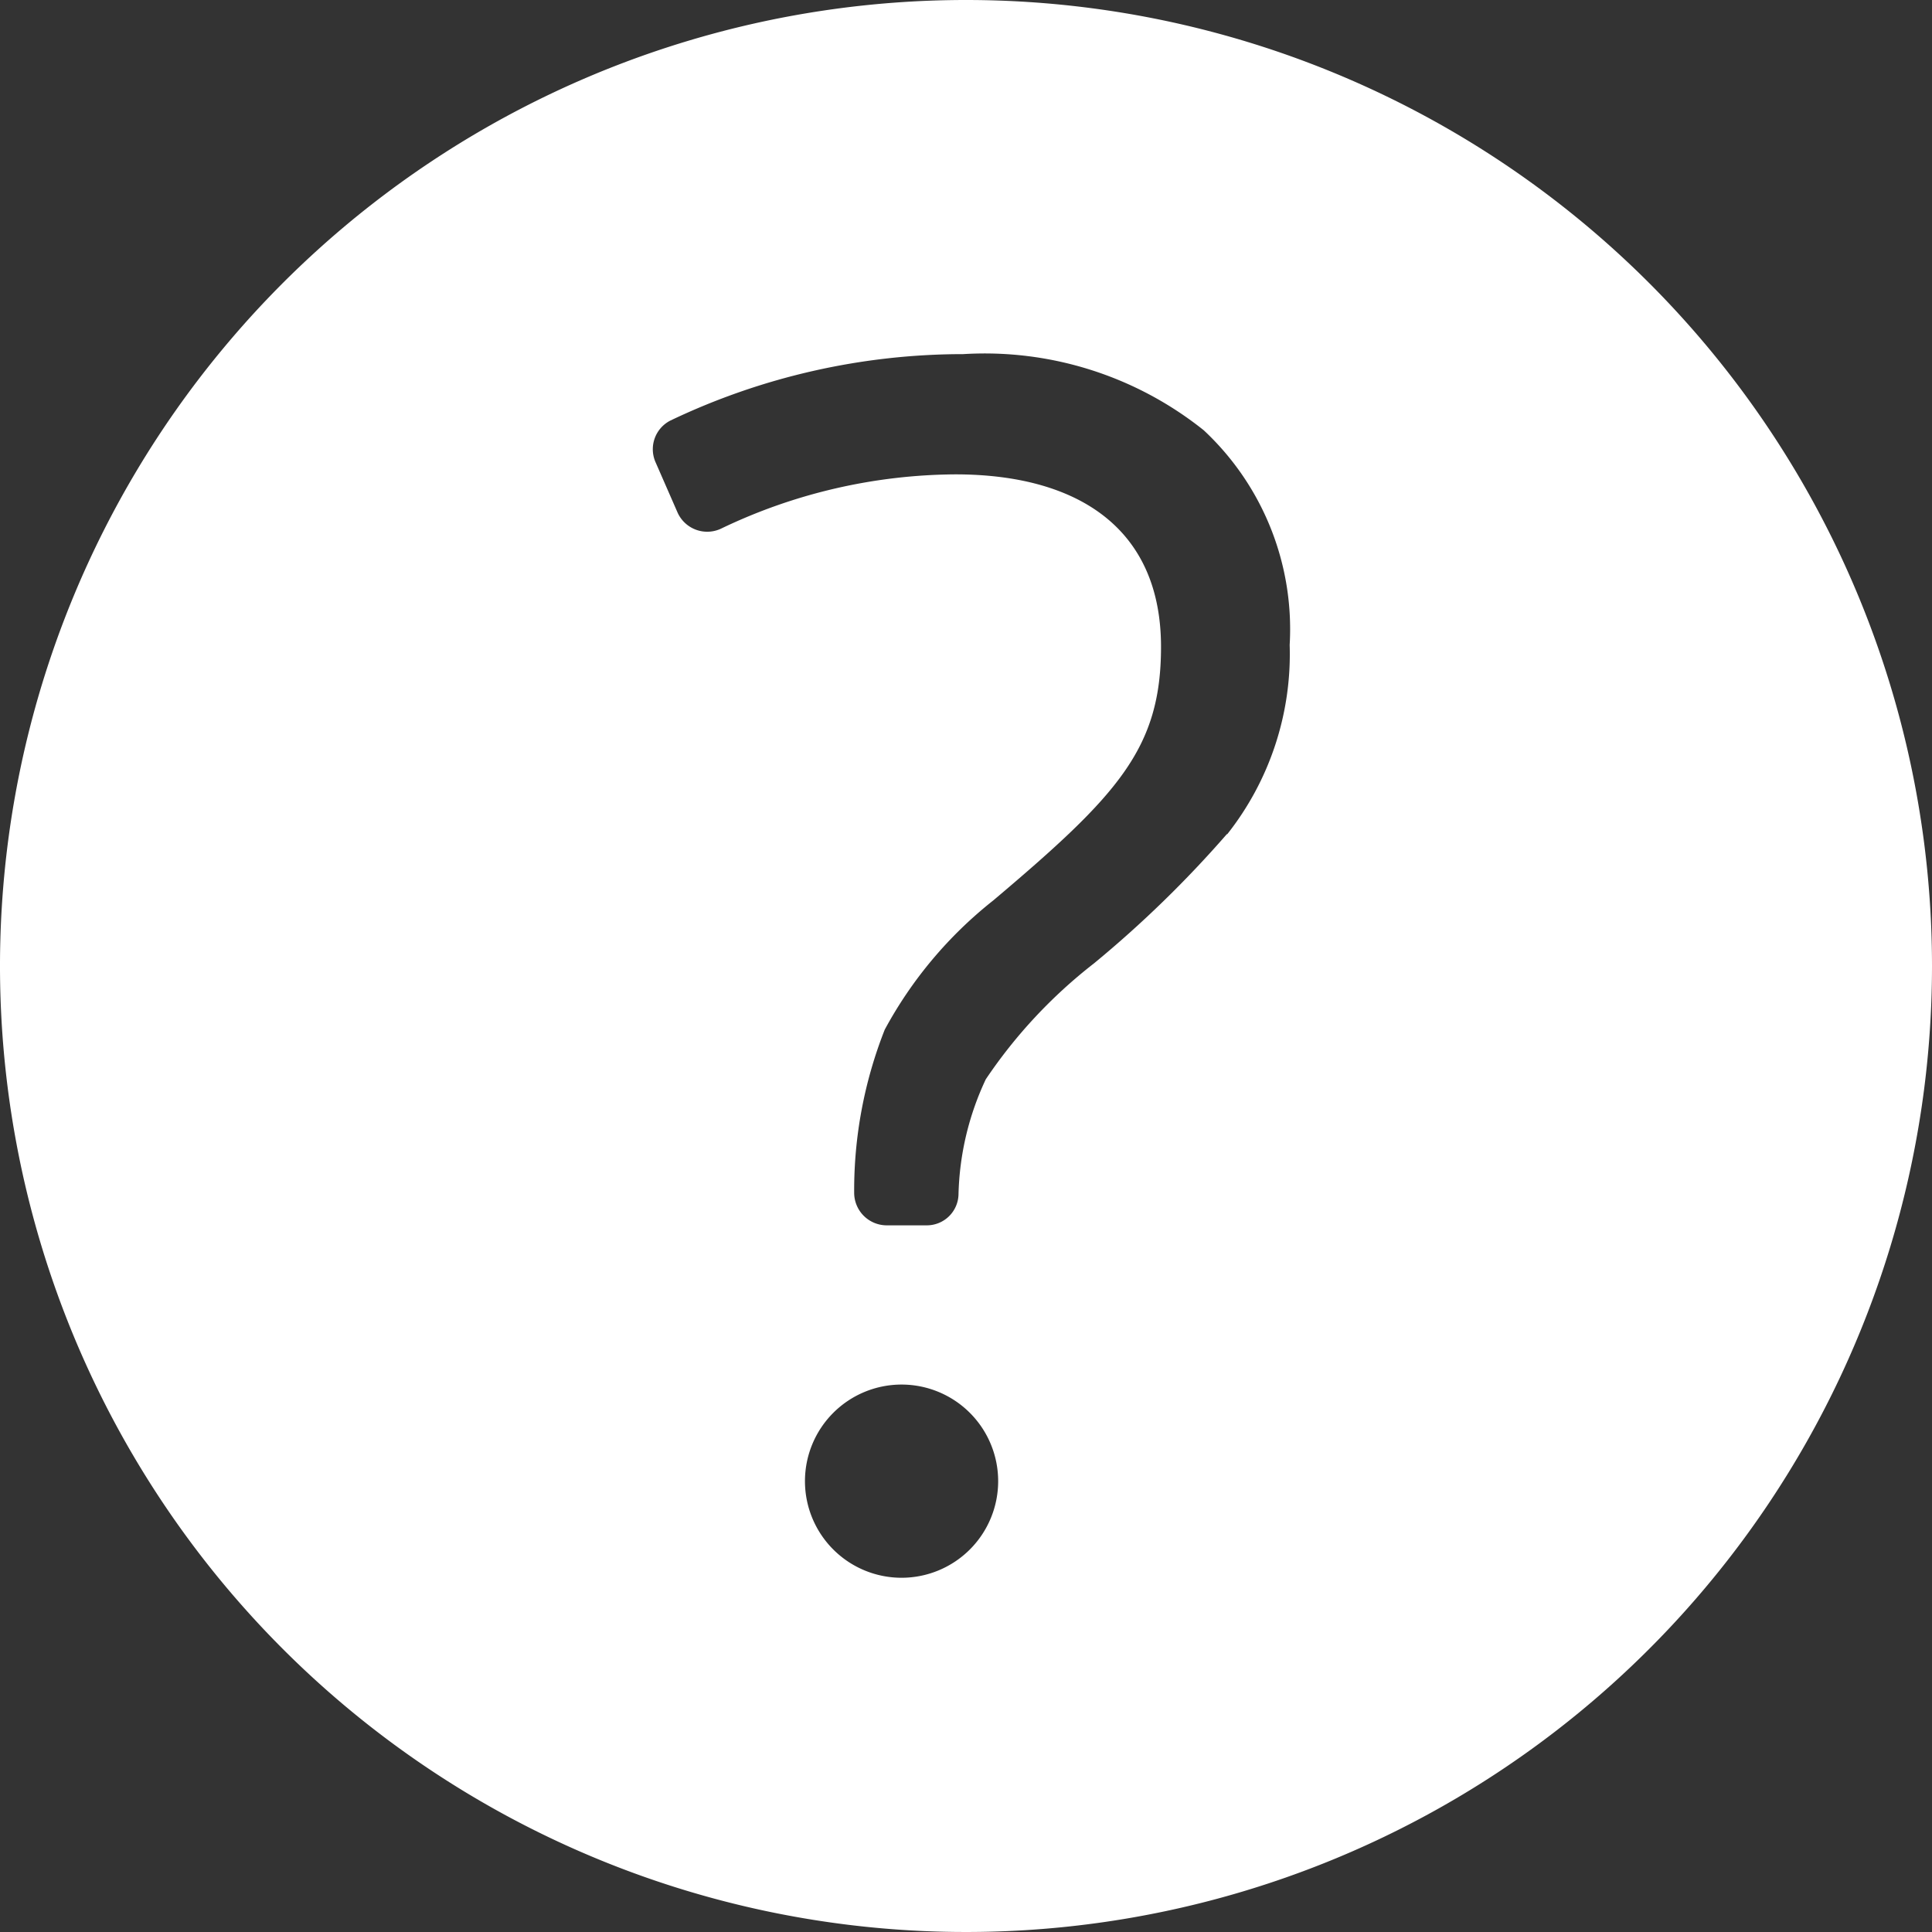 <svg xmlns="http://www.w3.org/2000/svg" width="17" height="17" viewBox="0 0 17 17">
  <rect x="0" y="0" width="17" height="17" fill="#333333" stroke="none"/>
  <g id="c-question" transform="translate(-2 -2)">
    <path id="Tracé_1425" data-name="Tracé 1425" d="M10.5,2A8.5,8.5,0,1,0,19,10.5,8.5,8.5,0,0,0,10.5,2ZM9.933,15.883a.85.85,0,1,1,.85-.85A.85.85,0,0,1,9.933,15.883ZM12.795,9.34a9.871,9.871,0,0,1-1.169,1.137,4.4,4.4,0,0,0-.952,1.02,2.514,2.514,0,0,0-.24,1.015.279.279,0,0,1-.281.27H9.8a.287.287,0,0,1-.284-.288,3.848,3.848,0,0,1,.269-1.434,3.675,3.675,0,0,1,.955-1.137c1.1-.929,1.476-1.338,1.476-2.231,0-1.053-.744-1.518-1.81-1.518a4.825,4.825,0,0,0-2.054.474.286.286,0,0,1-.39-.138l-.192-.439A.283.283,0,0,1,7.9,5.7a5.978,5.978,0,0,1,2.575-.584,3.086,3.086,0,0,1,2.117.67,2.394,2.394,0,0,1,.756,1.889,2.556,2.556,0,0,1-.549,1.665Z" fill="#fff"/>
  </g>
</svg>
